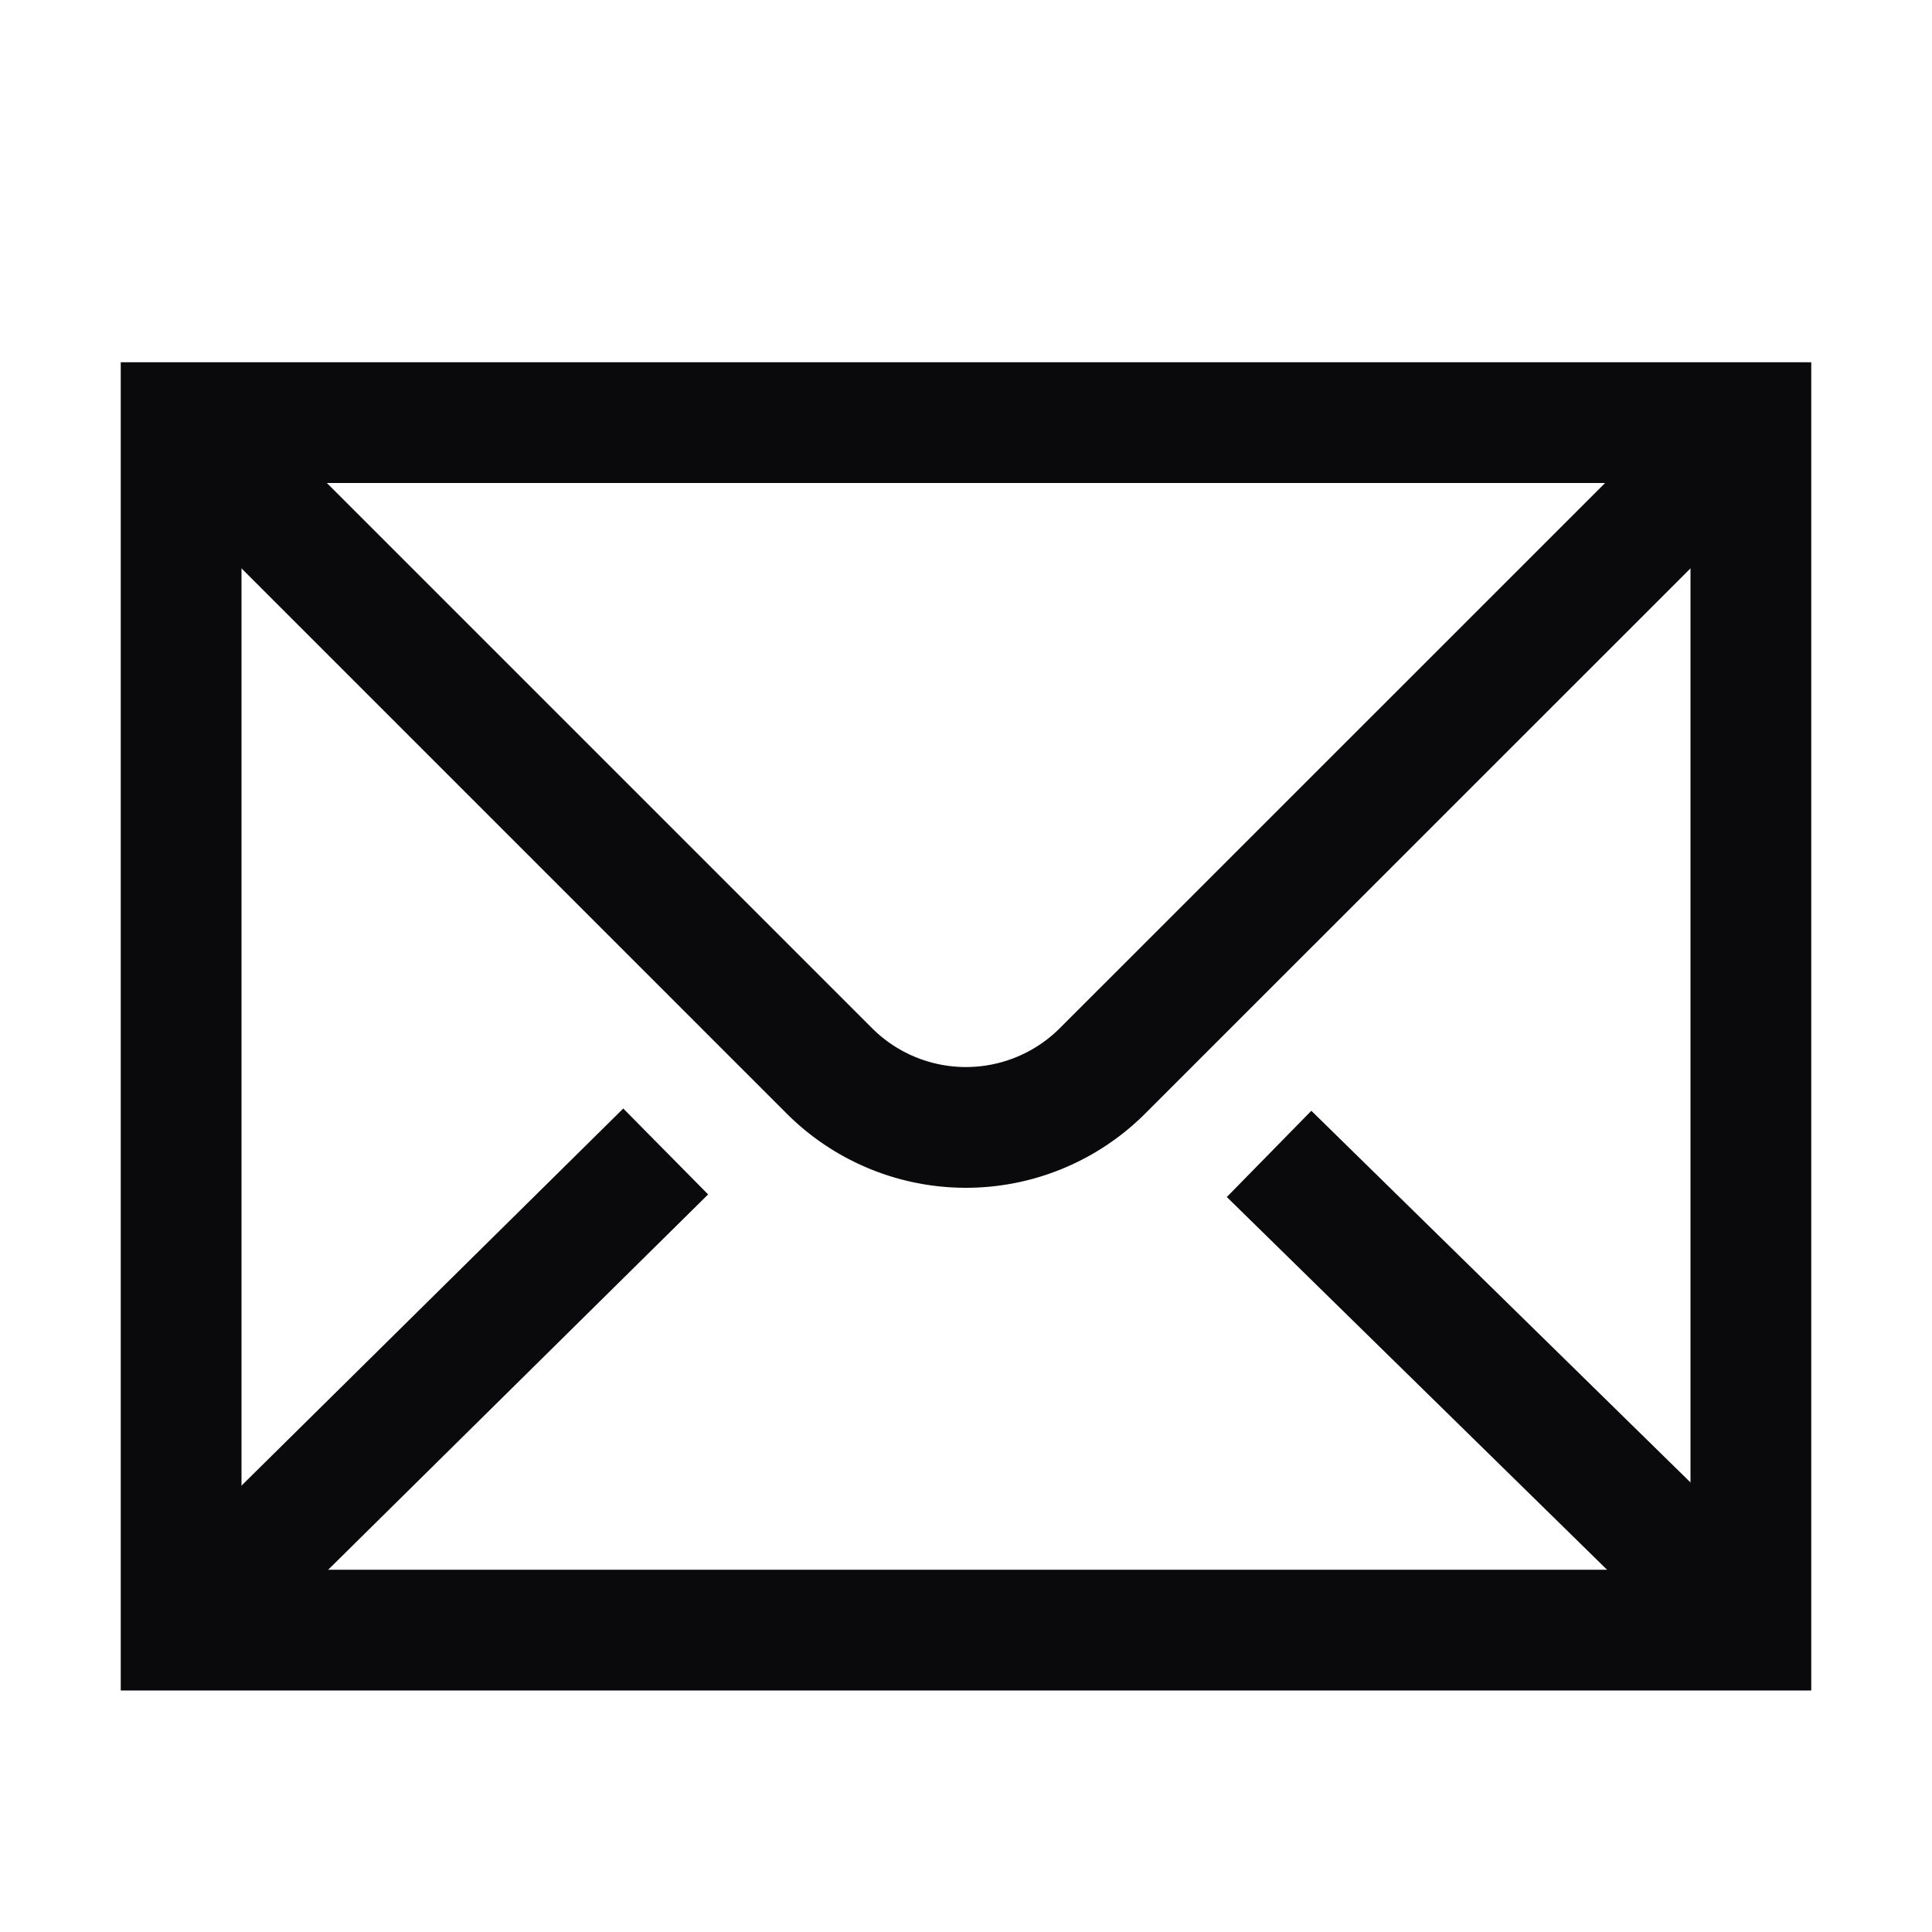 <?xml version="1.0" encoding="UTF-8"?>
<svg xmlns="http://www.w3.org/2000/svg" viewBox="0 0 16 16" width="16" height="16"><path fill="none" d="M0 0H16V16H0z"/><path fill="none" stroke="#0a0a0d" stroke-miterlimit="10" stroke-width="1" d="M0 3.964 4.013 0" data-name="Line 1" transform="translate(1.5 9.536)"/><path fill="none" stroke="#0a0a0d" stroke-miterlimit="10" stroke-width="1" d="M4.006 3.927 0 0" data-name="Line 2" transform="translate(10.51 9.556)"/><path fill="none" stroke="#0a0a0d" stroke-miterlimit="10" stroke-width="1" d="M0 0H13V10H0z" data-name="Rectangle 1" transform="translate(1.5 3.5)"/><path fill="none" stroke="#0a0a0d" stroke-miterlimit="10" stroke-width="1" d="m1.5 3.5 5.368 5.368a1.6 1.6 0 0 0 2.263 0L14.5 3.5" data-name="Path 1"/></svg>
